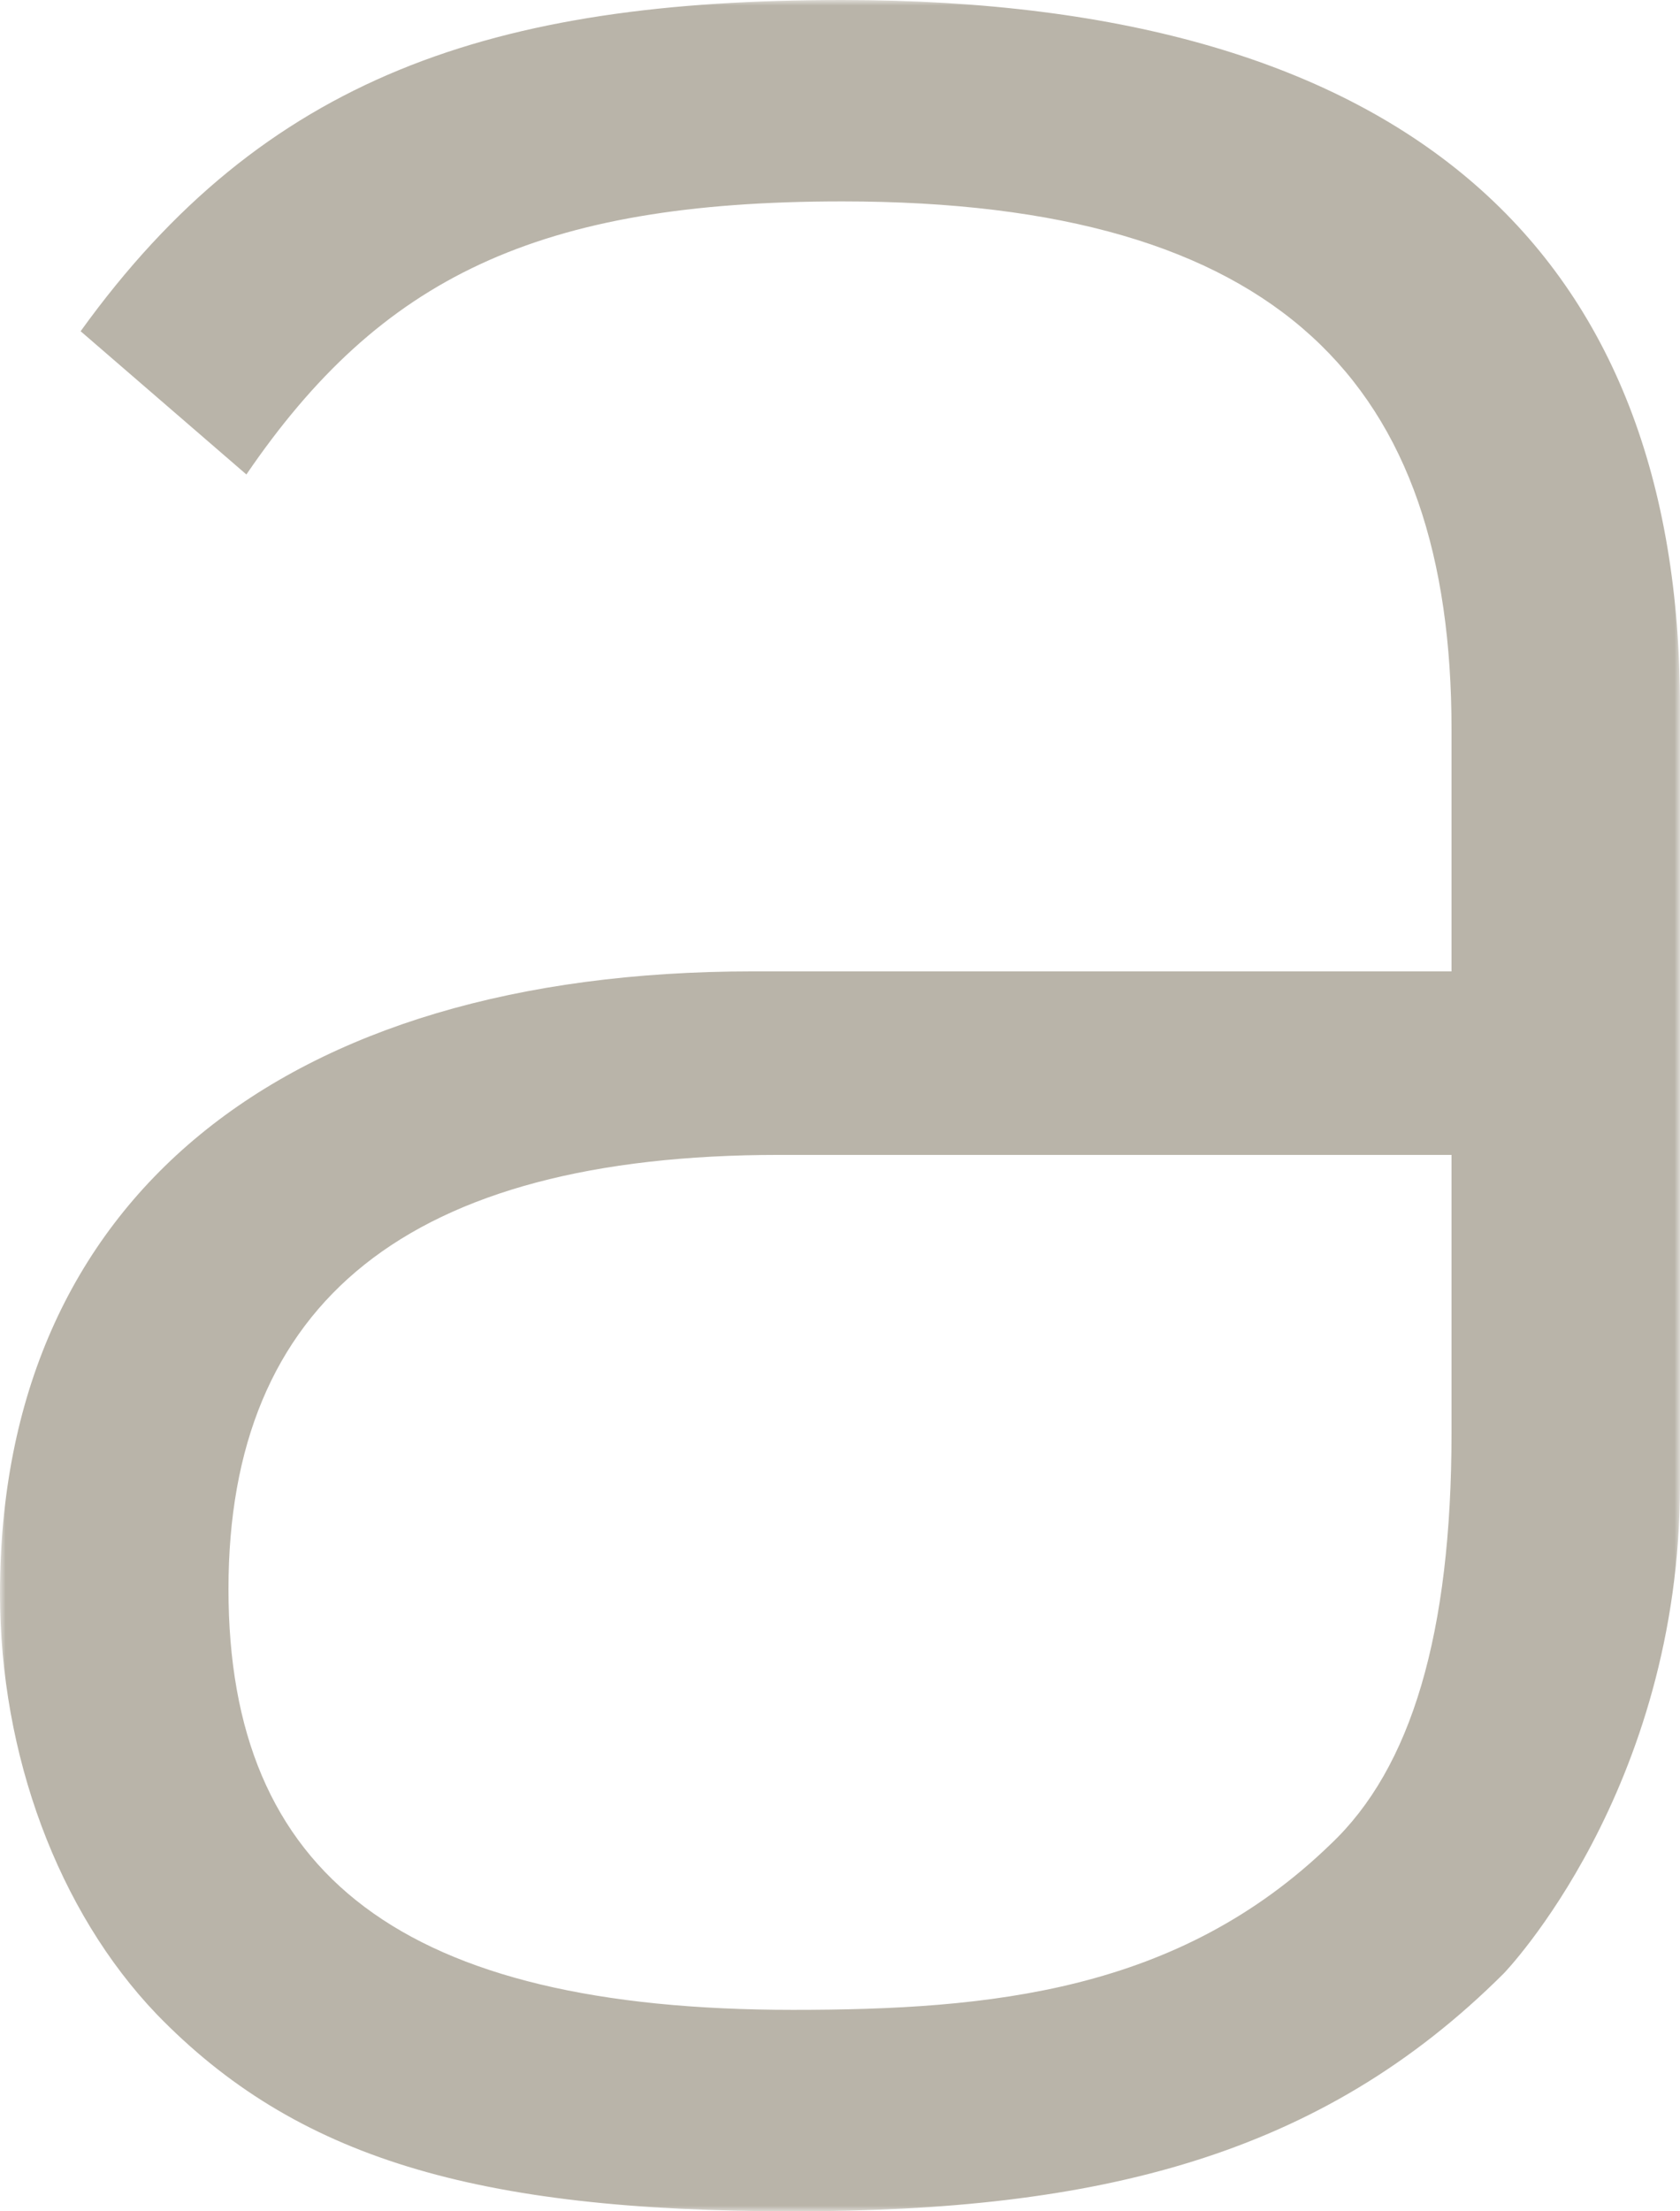 <svg width="152" height="200" viewBox="0 0 152 200" xmlns="http://www.w3.org/2000/svg" xmlns:xlink="http://www.w3.org/1999/xlink"><title>Page 1</title><defs><path id="a" d="M3.44249835e-19 200L152 200 152 0 2.06549901e-19 3.60547988e-14z"/></defs><g fill="none" fill-rule="evenodd"><mask id="b" fill="#fff"><use xlink:href="#a"/></mask><path d="M131.329 104.453h-60.8c-33.642 0-49.858 13.36-49.858 39.269 0 25.914 15.81 38.057 51.072 38.057 17.836 0 34.86-1.62 48.643-14.98 7.295-6.88 10.943-19.028 10.943-37.244v-25.102zm4.745 74.012C119.456 195.063 99.308 200 71.743 200c-28.78 0-44.99-4.856-57.559-17.816C5.268 172.874 0 158.701 0 144.128c0-35.626 25.533-56.273 68.095-56.273h63.234V65.99c0-31.176-15.404-47.774-55.126-47.774-27.565 0-41.749 6.881-53.911 24.697L7.295 29.958C23.913 6.881 44.584 0 76.203 0 127.681 0 152 23.072 152 63.965v70.309c0 27.7-15.926 44.191-15.926 44.191z" fill="#B9B4A9" mask="url(#b)"/></g></svg>
